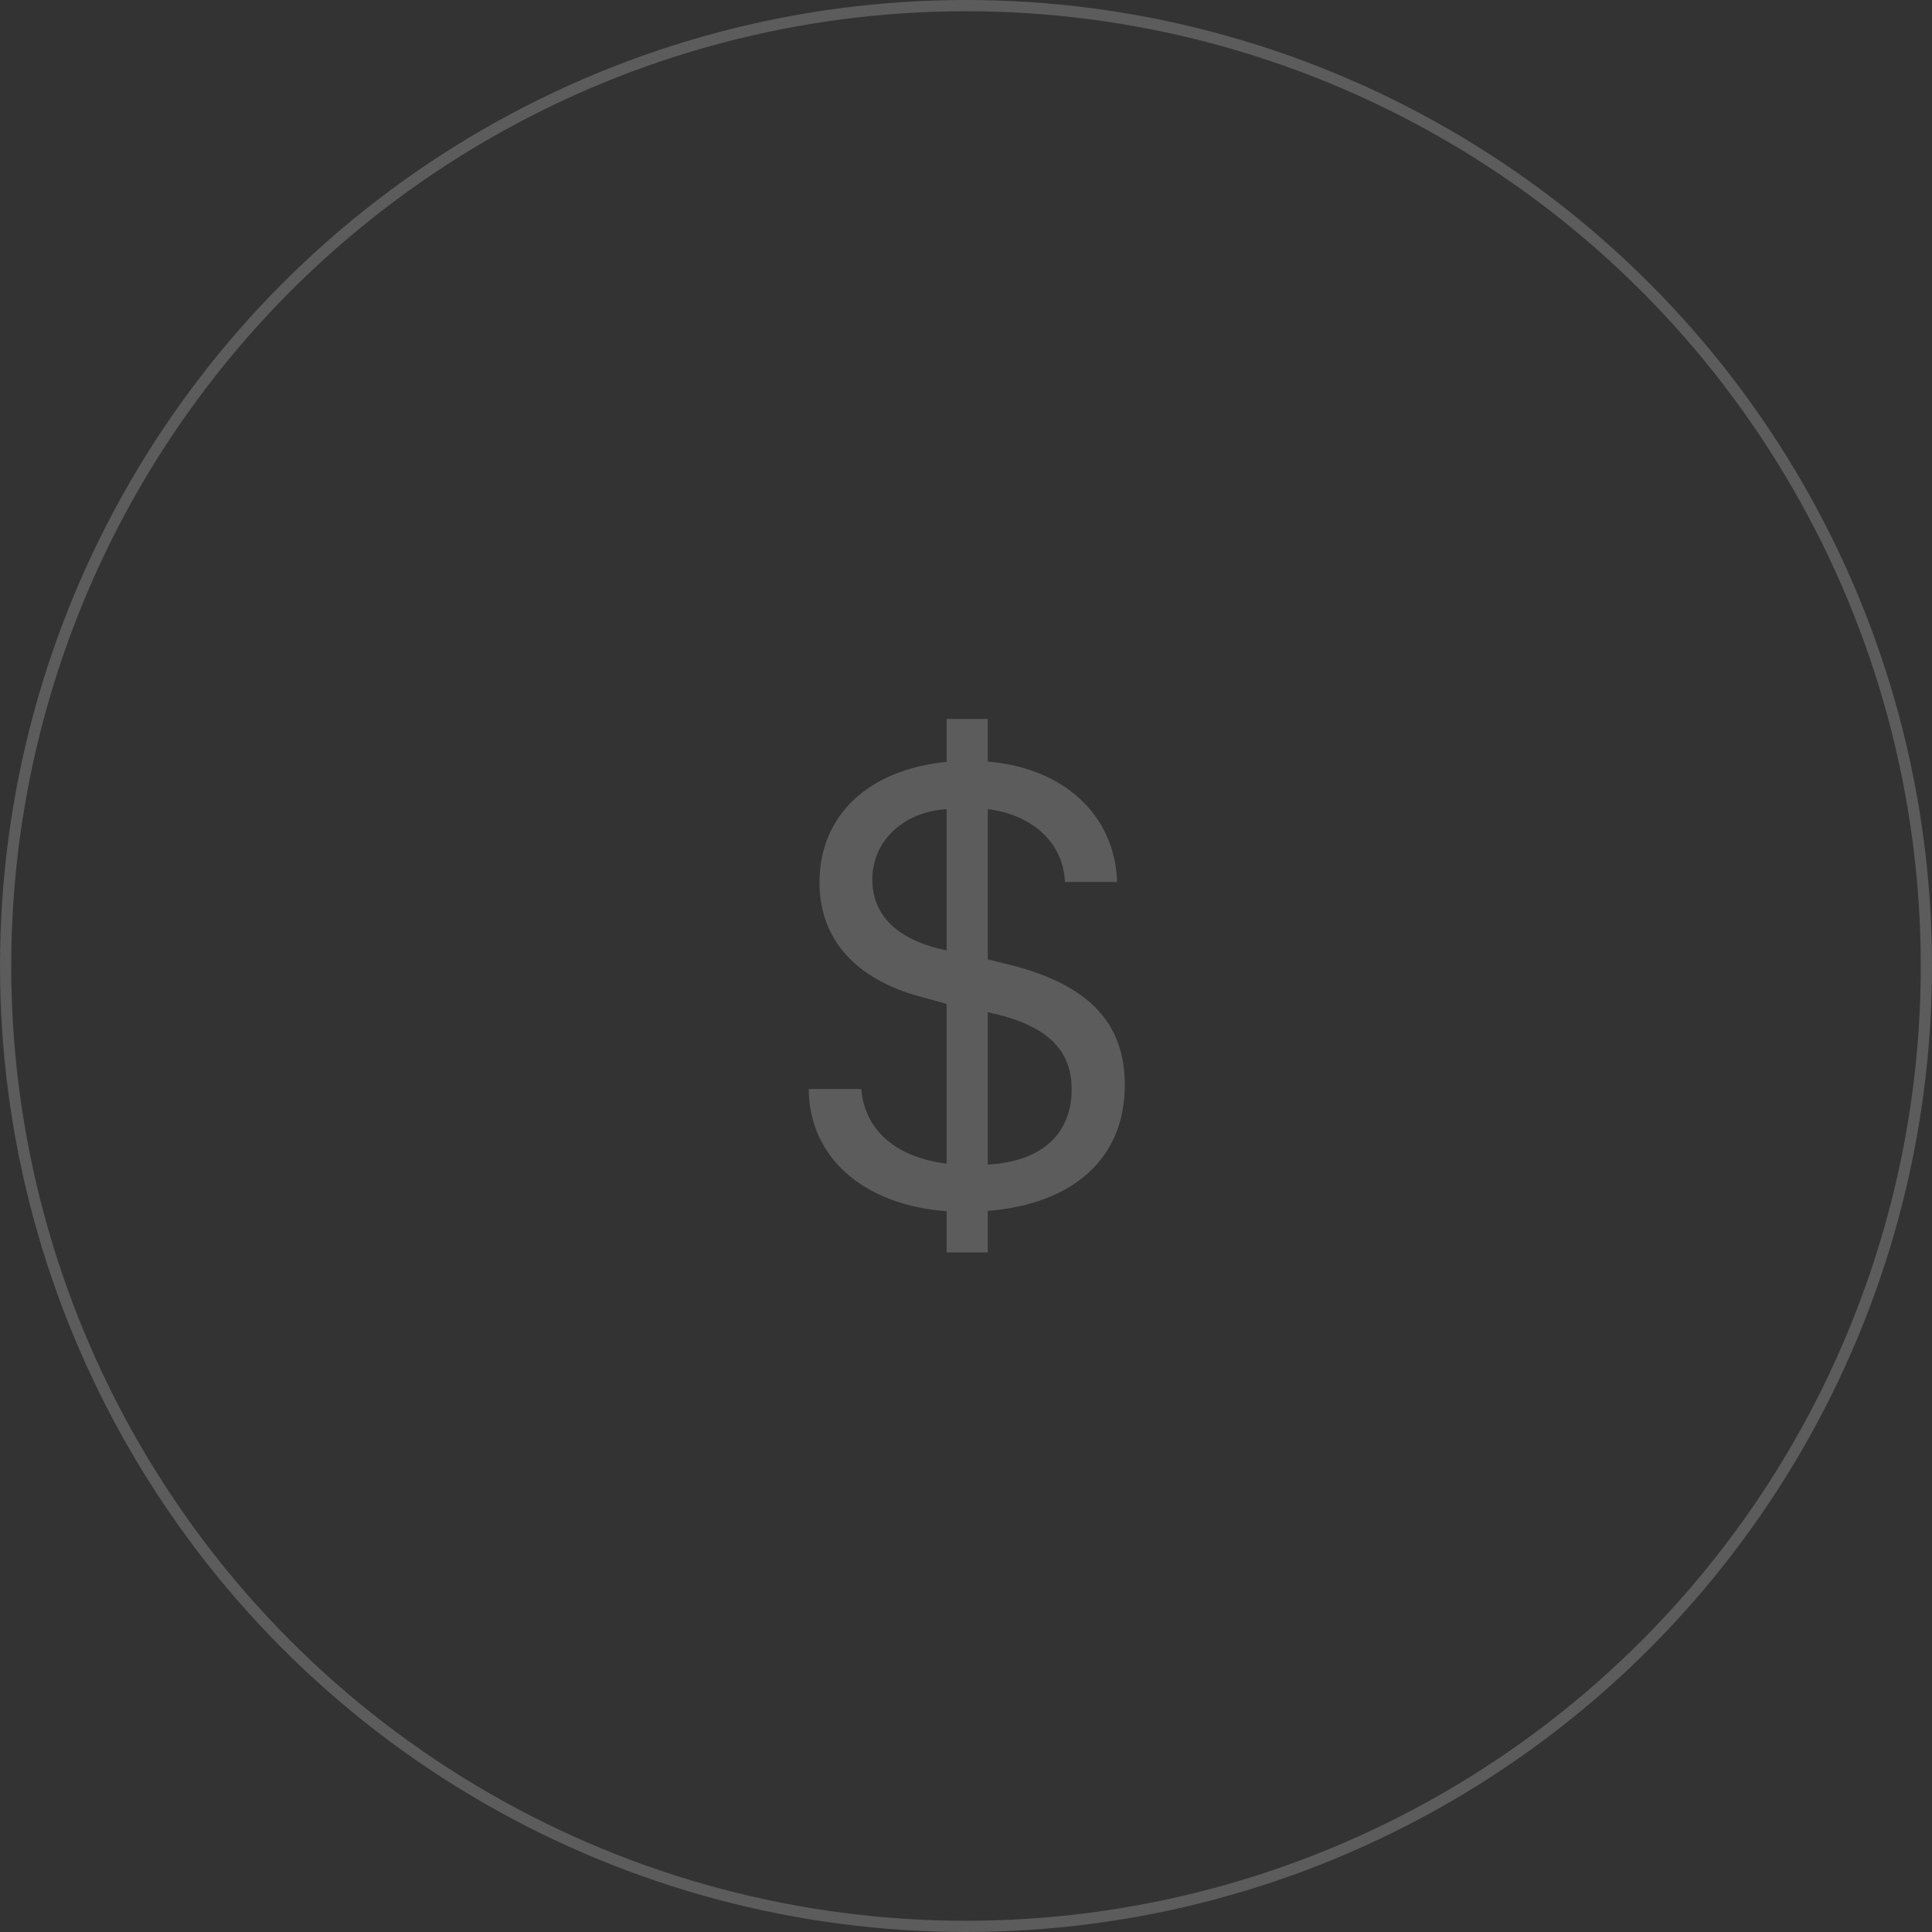 <?xml version="1.0" encoding="UTF-8"?> <svg xmlns="http://www.w3.org/2000/svg" width="172" height="172" viewBox="0 0 172 172" fill="none"><rect x="0" y="0" width="172" height="172" fill="#333333" stroke="none"/> <path d="M87.941 111.496V107.805C95.625 107.176 100.137 103.074 100.137 96.594C100.137 91.07 96.938 87.762 90.266 85.984L87.941 85.41V72.039C91.988 72.531 94.695 75.129 94.805 78.519H99.453C99.262 72.613 94.777 68.375 87.941 67.801V64H84.277V67.828C77.305 68.512 72.957 72.586 72.957 78.574C72.957 83.66 76.238 87.242 82.09 88.773L84.277 89.375V103.594C79.766 103.047 76.977 100.613 76.676 96.949H72C72.027 103.047 76.894 107.285 84.277 107.832V111.496H87.941ZM95.406 96.977C95.406 100.969 92.699 103.43 87.941 103.676V90.113C93.109 91.207 95.406 93.367 95.406 96.977ZM77.66 78.301C77.66 74.856 80.449 72.258 84.277 72.039V84.617C79.957 83.715 77.66 81.555 77.66 78.301Z" fill="white" fill-opacity="0.2"></path> <circle cx="86" cy="86" r="85.5" stroke="white" stroke-opacity="0.2"></circle> </svg> 
